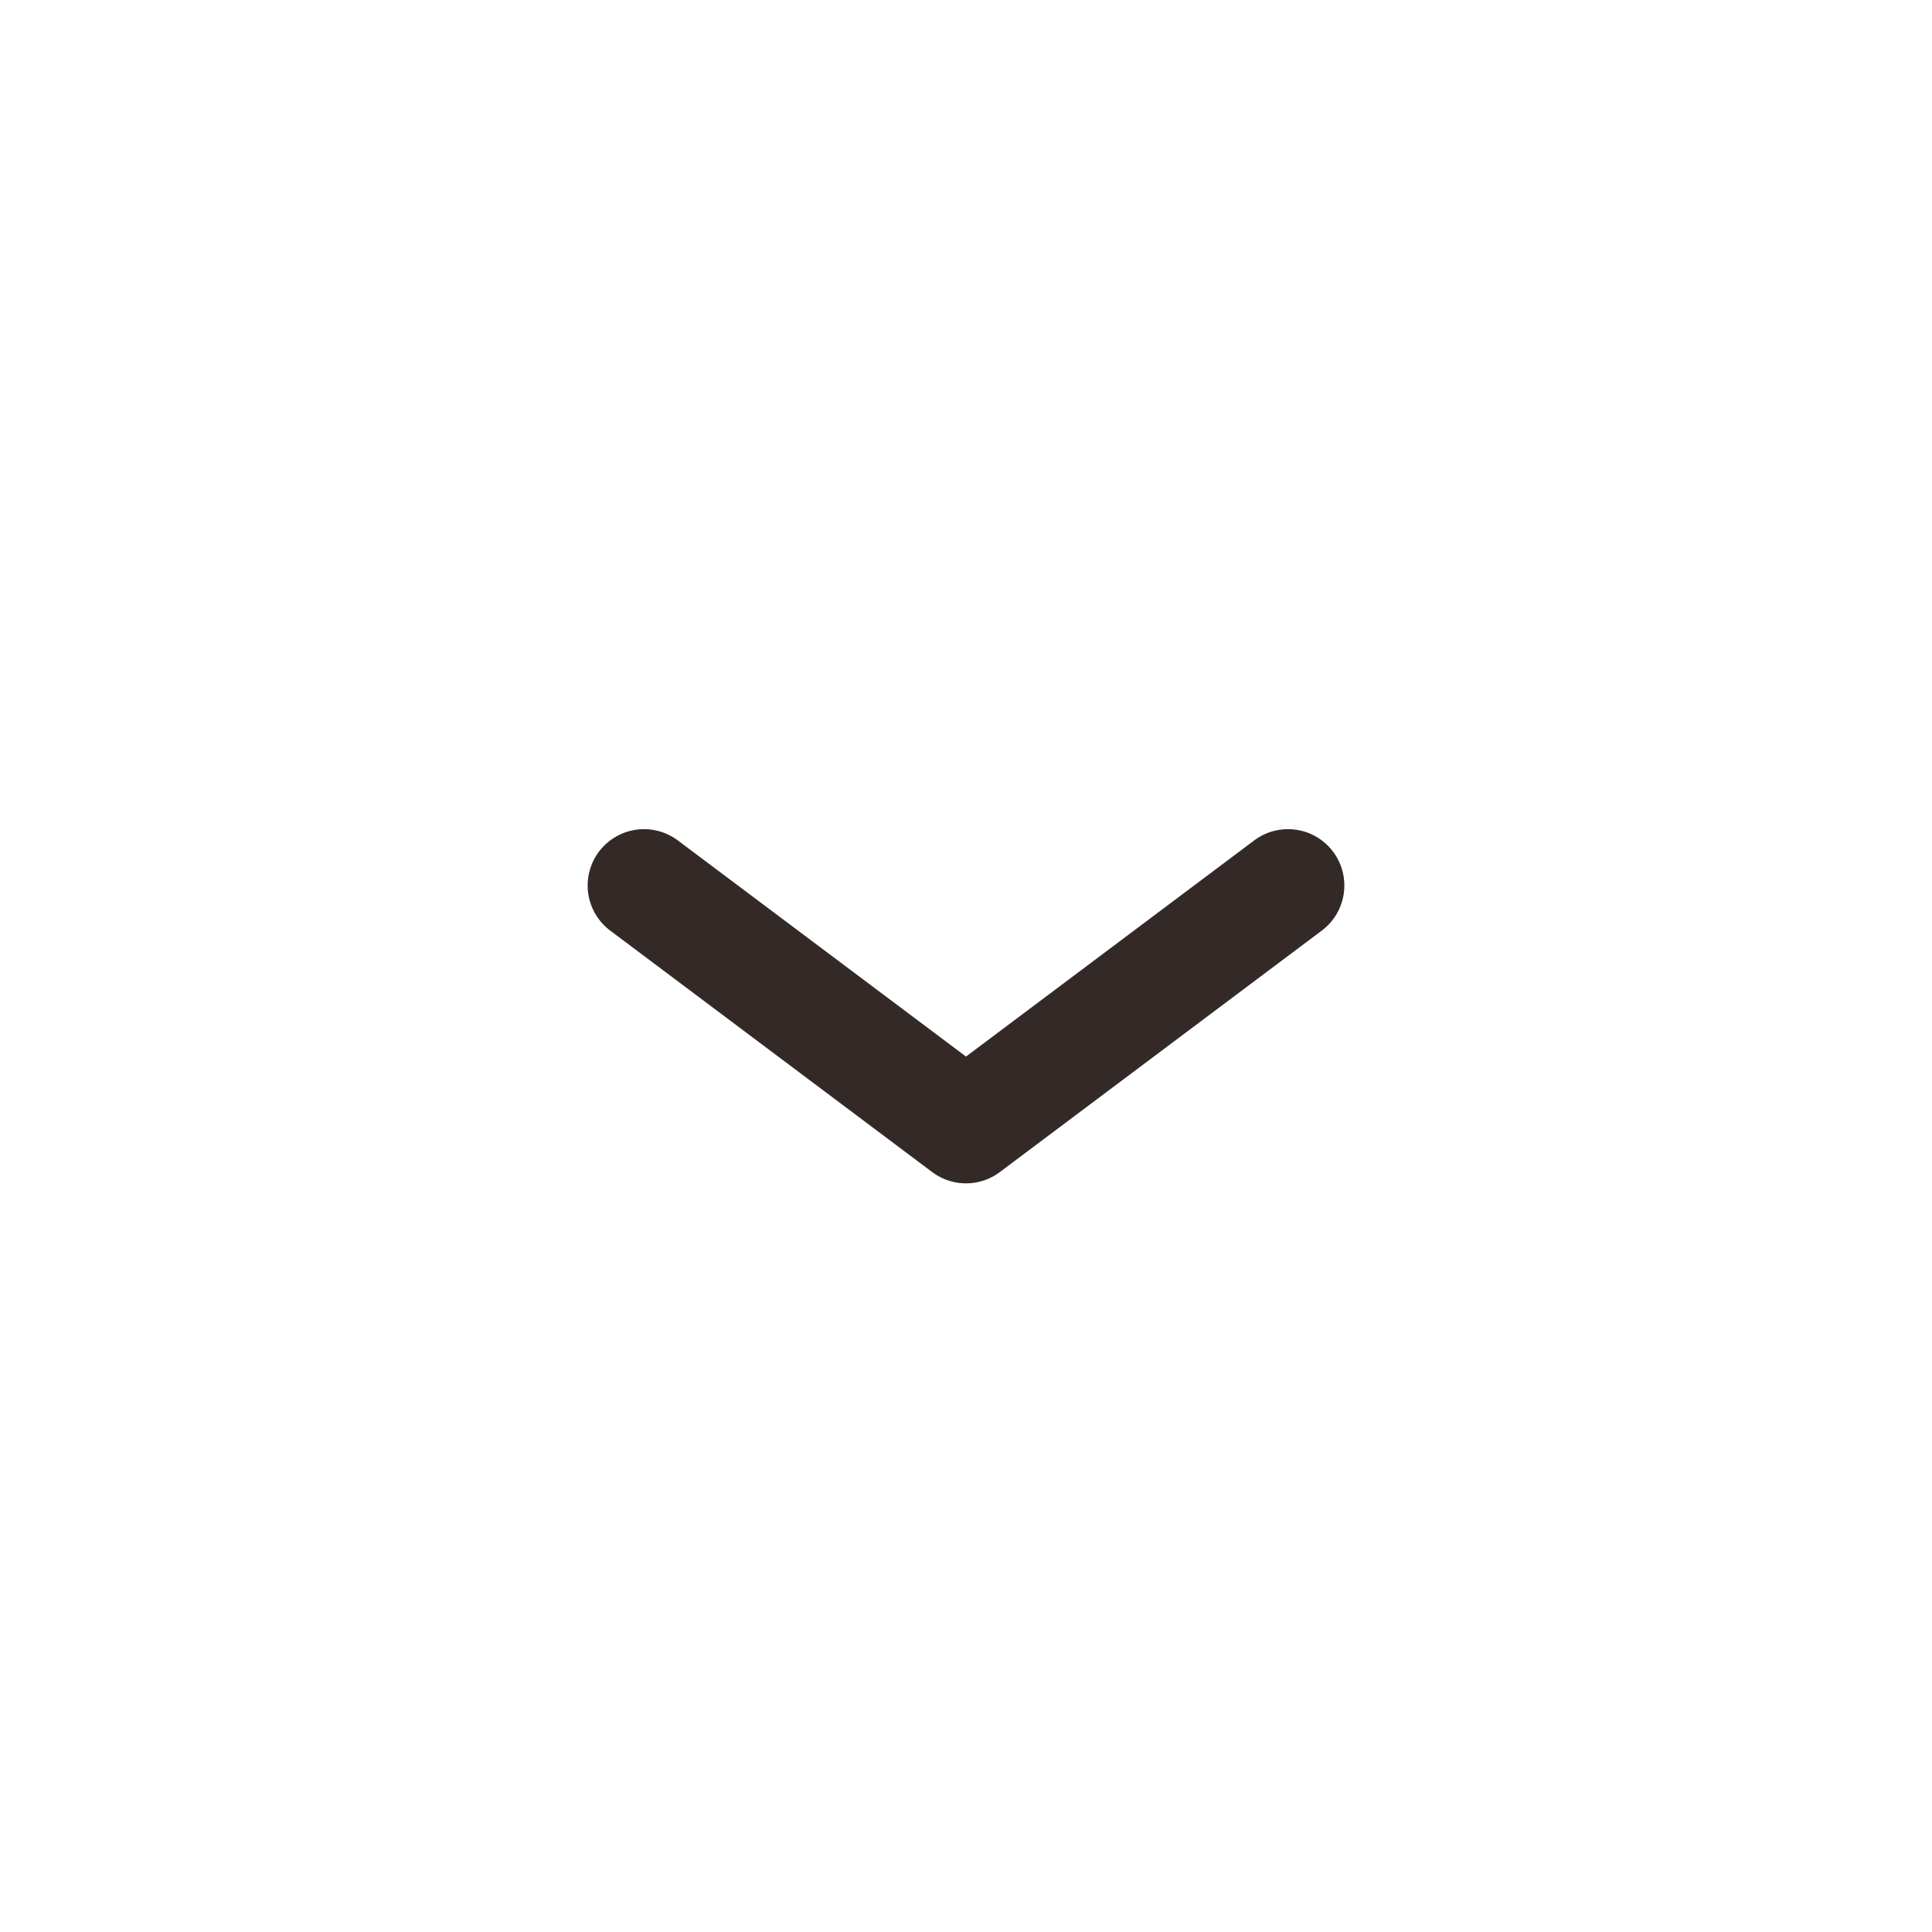 <svg xmlns="http://www.w3.org/2000/svg" width="24" height="24" viewBox="0 0 24 24">
    <g fill="none" fill-rule="evenodd">
        <path d="M0 0H56V56H0z" transform="translate(-16 -16)"/>
        <g stroke-linecap="round" stroke-linejoin="round" transform="translate(-16 -16)">
            <path stroke="#332927" stroke-width="1.4" d="M0 0L3 4 0 8" transform="rotate(90 2.5 29.5)"/>
        </g>
    </g>
</svg>
